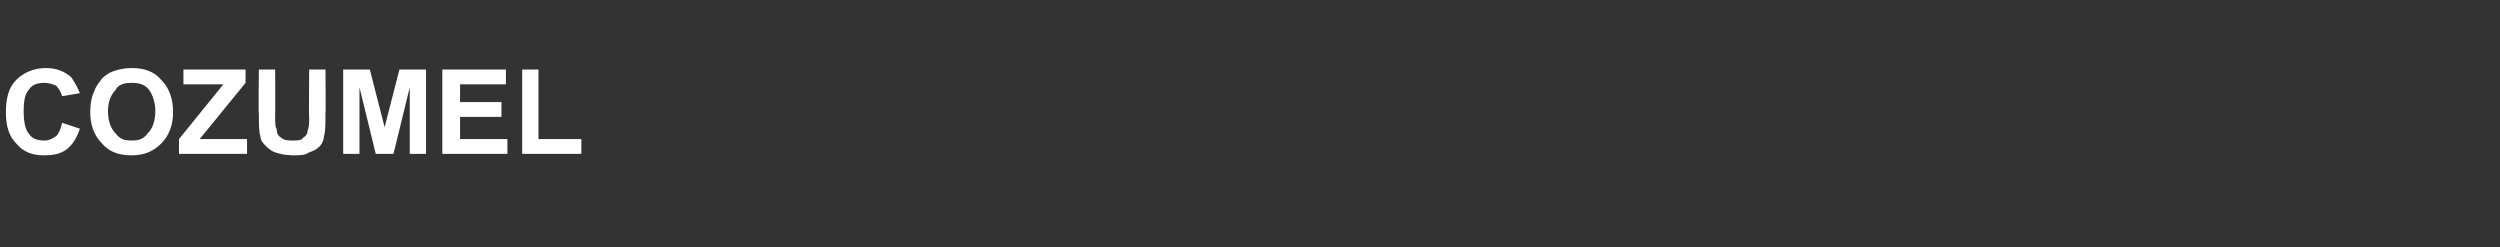 <?xml version="1.0" standalone="no"?><!DOCTYPE svg PUBLIC "-//W3C//DTD SVG 1.1//EN" "http://www.w3.org/Graphics/SVG/1.1/DTD/svg11.dtd"><svg xmlns="http://www.w3.org/2000/svg" version="1.1" width="169px" height="16.7px" viewBox="0 -1 169 16.7" style="top:-1px"><rect x="0" y="-1" width="169" height="16.7" fill="#333333" stroke="none"/><desc>COZUMEL</desc><defs/><g id="Polygon212565"><path d="m4.2 7.3c0 0 1.2.4 1.2.4c-.2.6-.5 1.1-.9 1.4c-.4.3-.9.4-1.5.4c-.8 0-1.4-.2-1.9-.8c-.5-.5-.7-1.2-.7-2.1c0-1 .2-1.7.7-2.2c.5-.5 1.2-.8 2-.8c.7 0 1.2.2 1.7.6c.2.3.4.6.6 1.1c0 0-1.2.2-1.2.2c-.1-.3-.2-.5-.4-.7c-.2-.1-.5-.2-.8-.2c-.4 0-.8.1-1 .4c-.3.3-.4.8-.4 1.5c0 .7.1 1.3.4 1.6c.2.3.6.4 1 .4c.3 0 .5-.1.8-.3c.2-.2.3-.5.4-.9zm1.9-.7c0-.6.1-1.1.3-1.5c.1-.3.3-.5.5-.8c.2-.2.5-.4.8-.5c.3-.1.7-.2 1.2-.2c.8 0 1.5.2 2 .8c.5.5.8 1.2.8 2.2c0 .9-.3 1.6-.8 2.1c-.5.5-1.1.8-2 .8c-.8 0-1.5-.2-2-.8c-.5-.5-.8-1.2-.8-2.1zm1.2-.1c0 .7.2 1.2.5 1.5c.3.4.6.5 1.1.5c.5 0 .8-.1 1.1-.5c.3-.3.5-.8.5-1.5c0-.6-.2-1.1-.4-1.4c-.3-.4-.7-.5-1.2-.5c-.5 0-.9.1-1.1.5c-.3.3-.5.8-.5 1.4zm4.8 2.9l0-1l3-3.7l-2.7 0l0-1l4.2 0l0 .9l-3.1 3.8l3.2 0l0 1l-4.6 0zm5.4-5.7l1.1 0c0 0 .02 3.09 0 3.1c0 .5 0 .8.1.9c0 .3.1.5.3.6c.2.2.5.2.8.2c.3 0 .6 0 .7-.2c.2-.1.3-.3.3-.5c.1-.2.1-.5.1-.9c-.03-.05 0-3.2 0-3.2l1.1 0c0 0 .03 2.99 0 3c0 .7 0 1.2-.1 1.5c0 .2-.1.5-.3.7c-.2.2-.4.3-.7.4c-.3.2-.6.2-1.1.2c-.5 0-.9-.1-1.2-.2c-.3-.1-.5-.3-.7-.5c-.2-.2-.3-.4-.3-.6c-.1-.3-.1-.8-.1-1.5c-.04.04 0-3 0-3zm5.7 5.7l0-5.7l1.8 0l1 3.9l1-3.9l1.8 0l0 5.7l-1.1 0l0-4.5l-1.1 4.5l-1.2 0l-1.1-4.5l0 4.5l-1.1 0zm6.7 0l0-5.7l4.3 0l0 1l-3.1 0l0 1.2l2.8 0l0 1l-2.8 0l0 1.5l3.2 0l0 1l-4.4 0zm5.4 0l0-5.7l1.1 0l0 4.7l2.9 0l0 1l-4 0z" stroke="none" fill="#fff"/></g></svg>